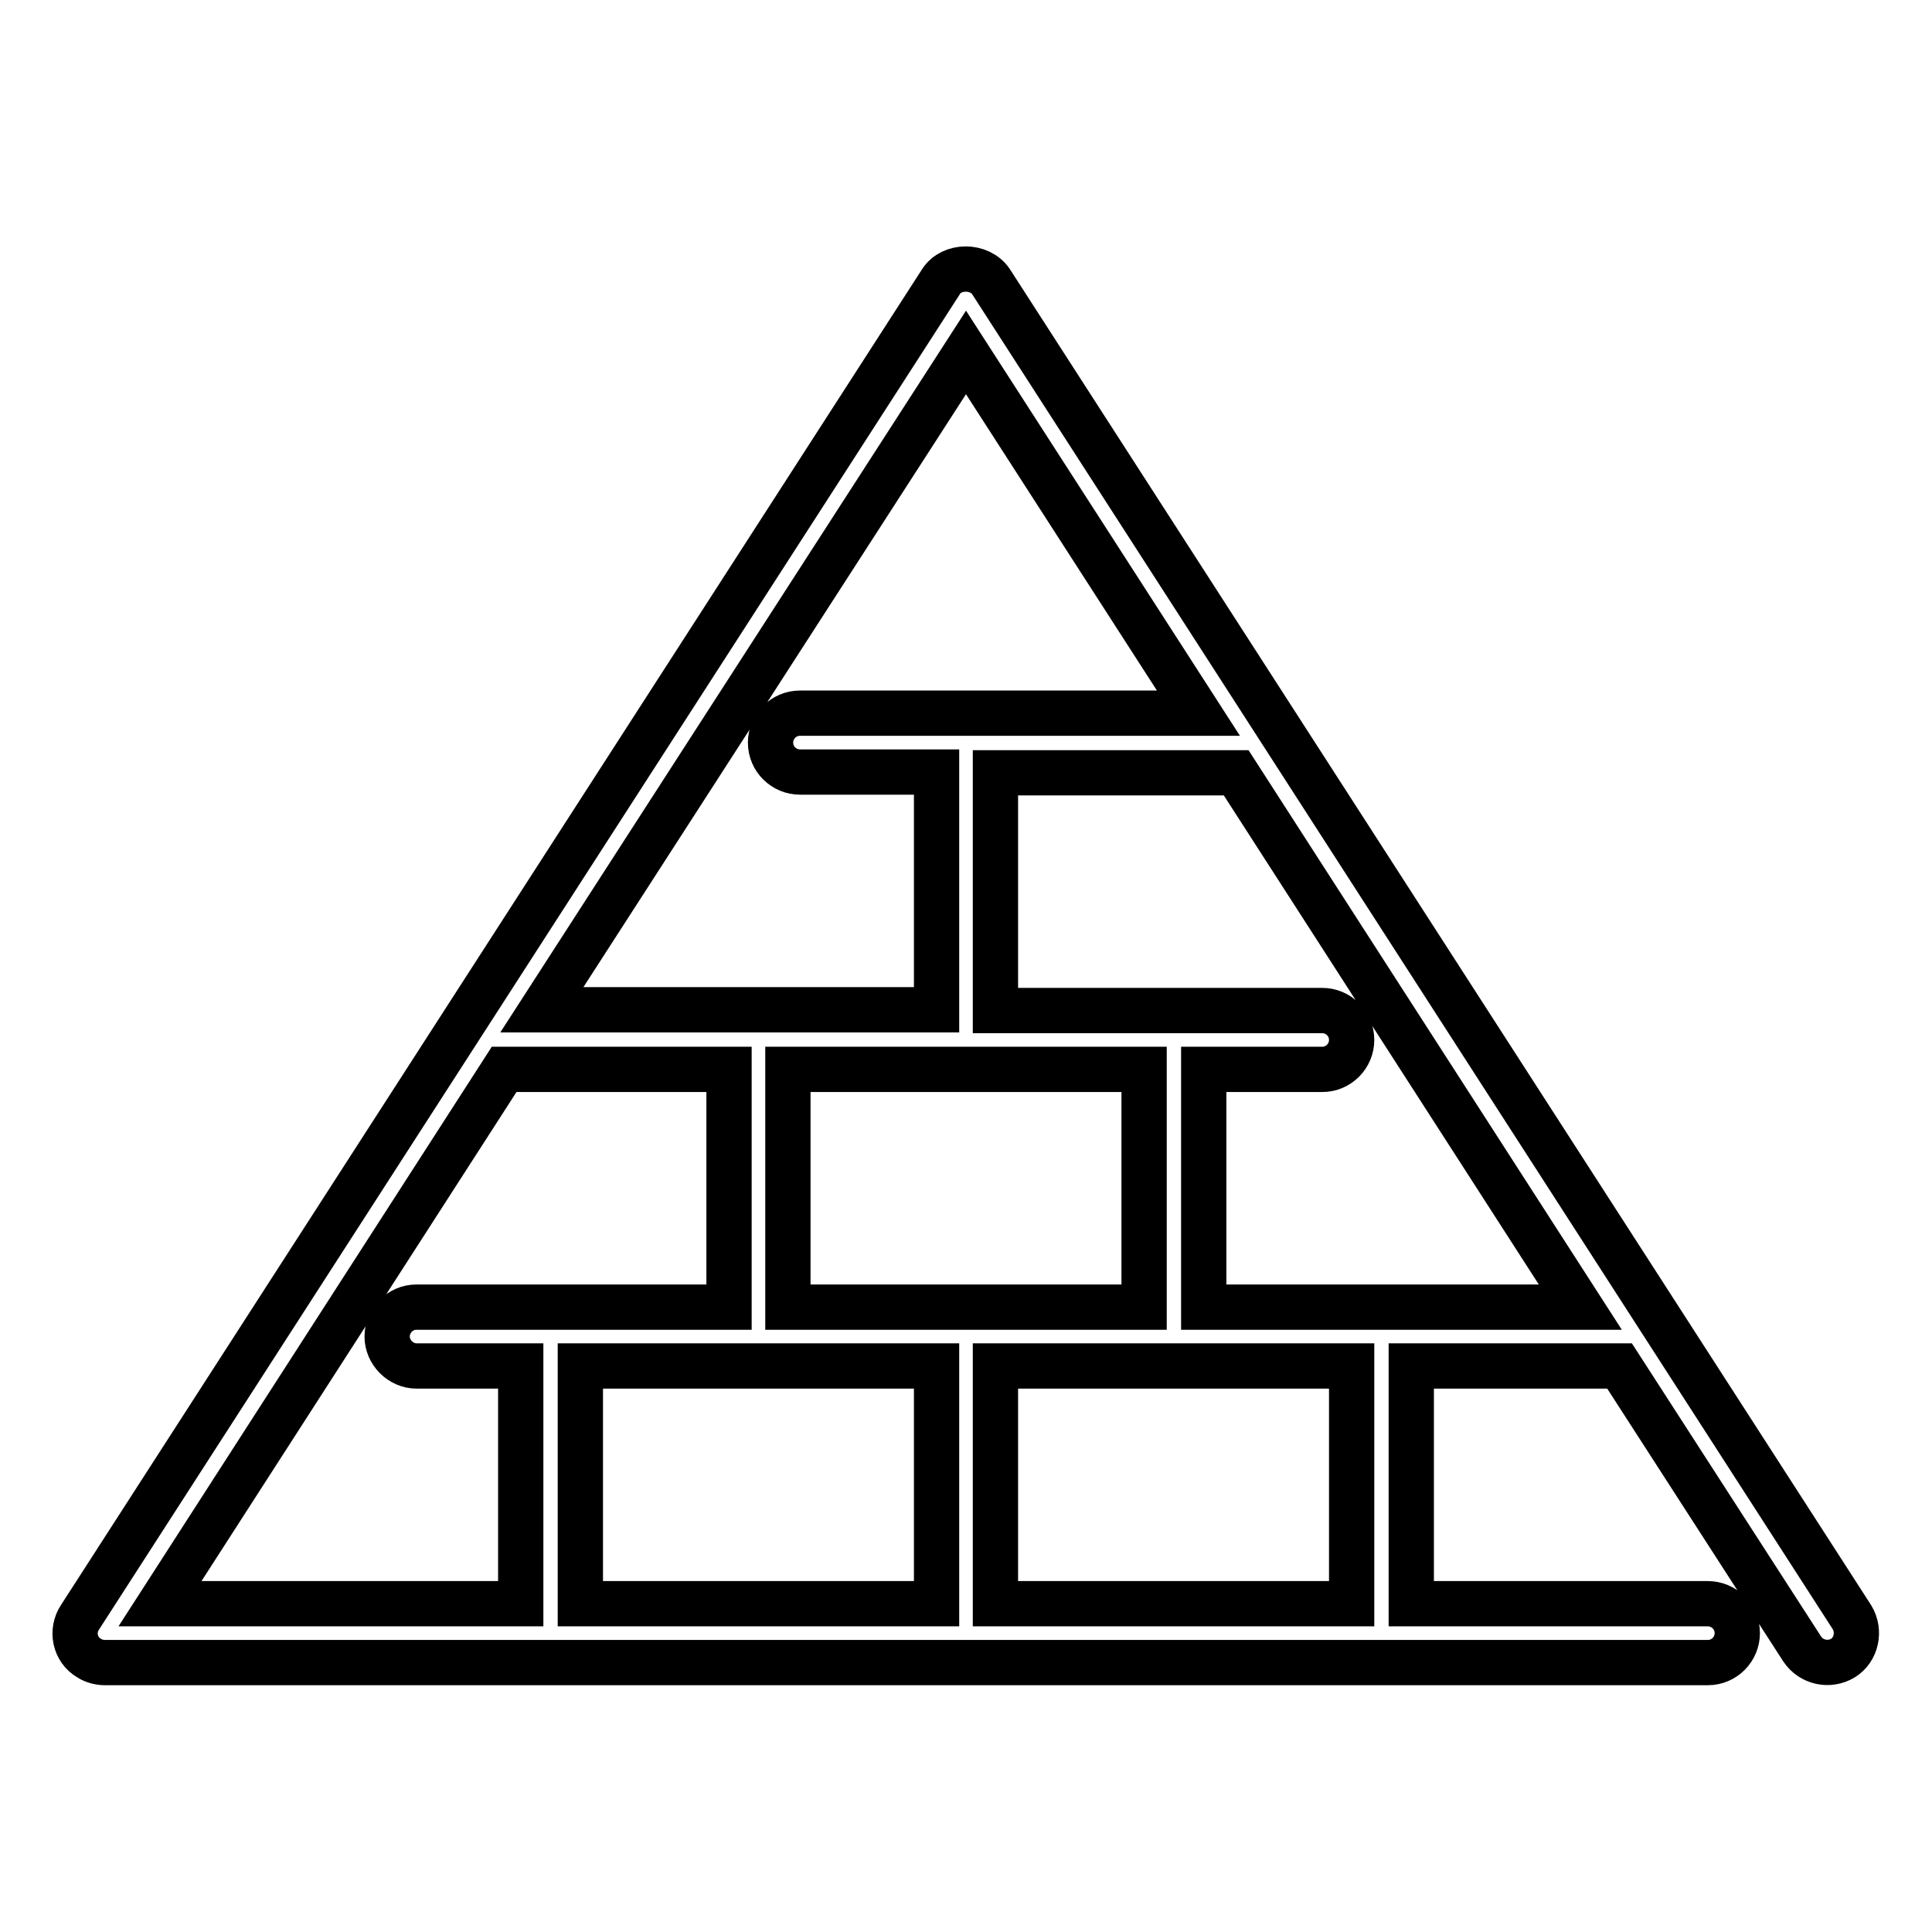 <?xml version="1.0" encoding="utf-8"?>
<!-- Svg Vector Icons : http://www.onlinewebfonts.com/icon -->
<!DOCTYPE svg PUBLIC "-//W3C//DTD SVG 1.1//EN" "http://www.w3.org/Graphics/SVG/1.1/DTD/svg11.dtd">
<svg version="1.1" xmlns="http://www.w3.org/2000/svg" xmlns:xlink="http://www.w3.org/1999/xlink" x="0px" y="0px" viewBox="0 0 256 256" enable-background="new 0 0 256 256" xml:space="preserve">
<g> <path stroke-width="6" fill-opacity="0" stroke="#000000"  d="M245.4,214.3l-114.1-177c-1.5-2.2-5.2-2.2-6.6,0l-114.1,177c-1.2,1.8-0.7,4.3,1.2,5.4 c0.6,0.4,1.4,0.6,2.1,0.6h212.4c2.2,0,3.9-1.8,3.9-3.9c0-2.2-1.8-3.9-3.9-3.9c0,0,0,0,0,0H187V181h27.6l24.2,37.5 c1.2,1.8,3.6,2.3,5.4,1.2C246,218.6,246.5,216.1,245.4,214.3C245.4,214.3,245.4,214.3,245.4,214.3z M128,46.7l30.8,47.8H106 c-2.2,0-3.9,1.8-3.9,3.9c0,2.2,1.8,3.9,3.9,3.9c0,0,0,0,0,0h18.1v31.5H71.8L128,46.7z M104.4,141.7h47.2v31.5h-47.2V141.7z  M76.9,181h47.2v31.5H76.9V181z M66.8,141.7h29.8v31.5H55.2c-2.2,0-3.9,1.8-3.9,3.9s1.8,3.9,3.9,3.9c0,0,0,0,0,0H69v31.5H21.2 L66.8,141.7z M131.9,181h47.2v31.5h-47.2V181z M159.5,173.2v-31.5h15.7c2.2,0,3.9-1.8,3.9-3.9c0-2.2-1.8-3.9-3.9-3.9c0,0,0,0,0,0 h-43.3v-31.5h31.9l45.6,70.8H159.5L159.5,173.2z"/></g>
</svg>